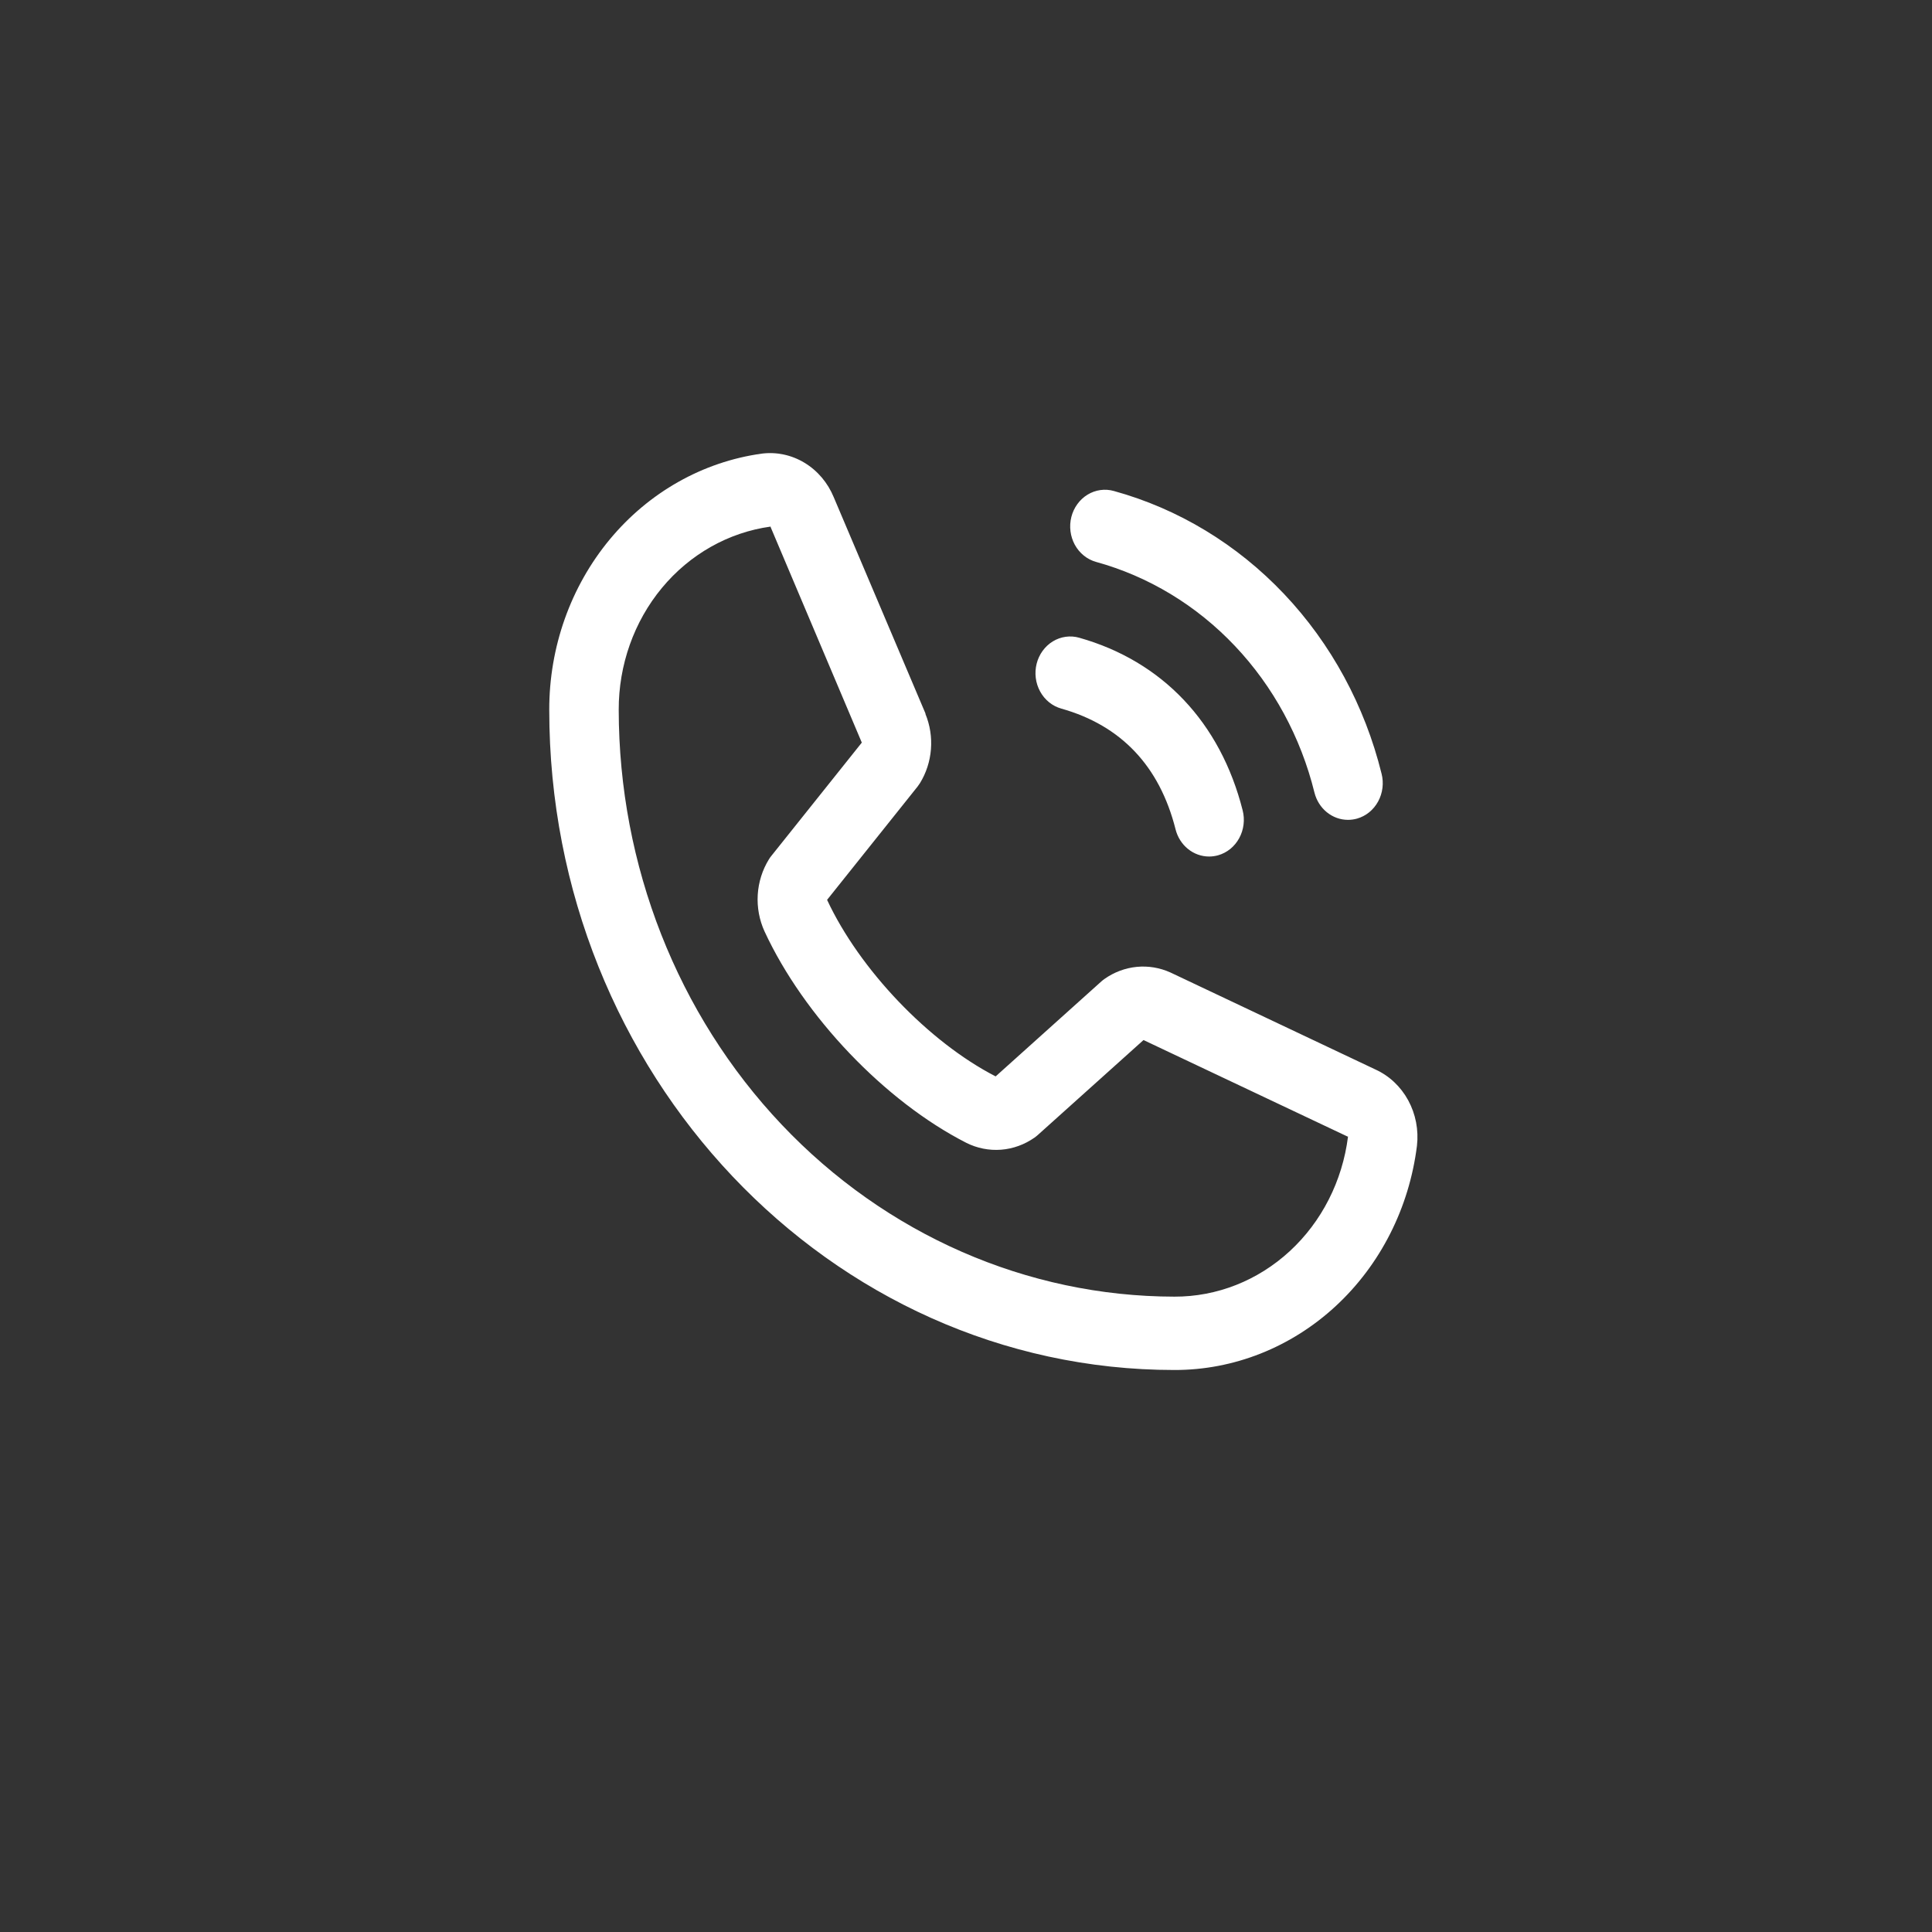 <svg width="113" height="113" viewBox="0 0 113 113" fill="none" xmlns="http://www.w3.org/2000/svg">
<rect x="0" y="0" width="113" height="113" fill="#333333" stroke="none"/>
<path d="M62.662 30.236C62.731 29.963 62.85 29.708 63.013 29.485C63.175 29.261 63.378 29.073 63.609 28.932C63.84 28.791 64.095 28.7 64.359 28.663C64.624 28.626 64.893 28.645 65.151 28.718C68.916 29.756 72.352 31.834 75.104 34.741C77.856 37.647 79.824 41.275 80.806 45.252C80.876 45.524 80.893 45.808 80.858 46.087C80.823 46.367 80.737 46.636 80.603 46.88C80.47 47.124 80.292 47.338 80.081 47.51C79.869 47.681 79.627 47.807 79.369 47.88C79.198 47.927 79.021 47.952 78.844 47.952C78.396 47.952 77.961 47.796 77.606 47.508C77.251 47.22 76.996 46.816 76.881 46.359C76.08 43.113 74.473 40.151 72.227 37.779C69.981 35.406 67.176 33.71 64.102 32.864C63.844 32.791 63.602 32.665 63.39 32.494C63.178 32.323 63 32.109 62.866 31.865C62.733 31.621 62.646 31.351 62.611 31.072C62.576 30.792 62.593 30.508 62.662 30.236ZM62.071 41.444C65.572 42.431 67.822 44.807 68.756 48.504C68.871 48.961 69.126 49.365 69.481 49.653C69.836 49.941 70.271 50.097 70.719 50.097C70.896 50.097 71.073 50.072 71.244 50.025C71.502 49.952 71.744 49.826 71.956 49.655C72.167 49.483 72.345 49.269 72.478 49.025C72.612 48.781 72.698 48.512 72.733 48.232C72.768 47.953 72.751 47.669 72.681 47.397C71.382 42.259 67.984 38.672 63.119 37.299C62.862 37.226 62.593 37.208 62.328 37.245C62.064 37.282 61.809 37.373 61.578 37.514C61.347 37.655 61.145 37.843 60.982 38.067C60.82 38.29 60.701 38.545 60.632 38.818C60.563 39.09 60.546 39.374 60.581 39.653C60.616 39.932 60.703 40.202 60.837 40.446C60.97 40.689 61.148 40.903 61.359 41.074C61.571 41.246 61.813 41.371 62.071 41.444ZM82.876 67.012C82.423 70.645 80.733 73.98 78.122 76.394C75.511 78.808 72.158 80.136 68.688 80.129C48.527 80.129 32.125 62.807 32.125 41.517C32.119 37.852 33.376 34.31 35.662 31.552C37.947 28.795 41.106 27.011 44.546 26.533C45.416 26.42 46.297 26.608 47.058 27.069C47.818 27.529 48.417 28.236 48.766 29.085L54.129 41.728V41.761C54.395 42.411 54.506 43.12 54.449 43.827C54.393 44.533 54.172 45.213 53.806 45.807C53.76 45.879 53.712 45.946 53.661 46.013L48.375 52.631C50.277 56.712 54.319 60.944 58.234 62.957L64.414 57.404C64.475 57.35 64.539 57.3 64.605 57.254C65.167 56.858 65.813 56.617 66.486 56.551C67.158 56.485 67.835 56.598 68.457 56.879L68.49 56.895L80.451 62.555C81.257 62.922 81.928 63.554 82.365 64.357C82.802 65.161 82.981 66.092 82.876 67.012ZM78.844 66.475H78.816L66.882 60.831L60.7 66.384C60.64 66.438 60.577 66.488 60.512 66.534C59.927 66.946 59.251 67.191 58.55 67.245C57.849 67.298 57.147 67.159 56.513 66.84C51.757 64.413 47.017 59.445 44.716 54.476C44.412 53.81 44.275 53.073 44.319 52.336C44.364 51.598 44.588 50.885 44.97 50.266C45.013 50.193 45.062 50.124 45.115 50.06L50.406 43.434L45.074 30.831C45.073 30.82 45.073 30.809 45.074 30.799C42.612 31.138 40.351 32.413 38.715 34.386C37.08 36.359 36.181 38.894 36.188 41.517C36.197 50.616 39.624 59.341 45.717 65.775C51.81 72.21 60.071 75.829 68.688 75.839C71.169 75.848 73.569 74.902 75.438 73.178C77.307 71.454 78.518 69.071 78.844 66.473V66.475Z" fill="white"/>
</svg>
